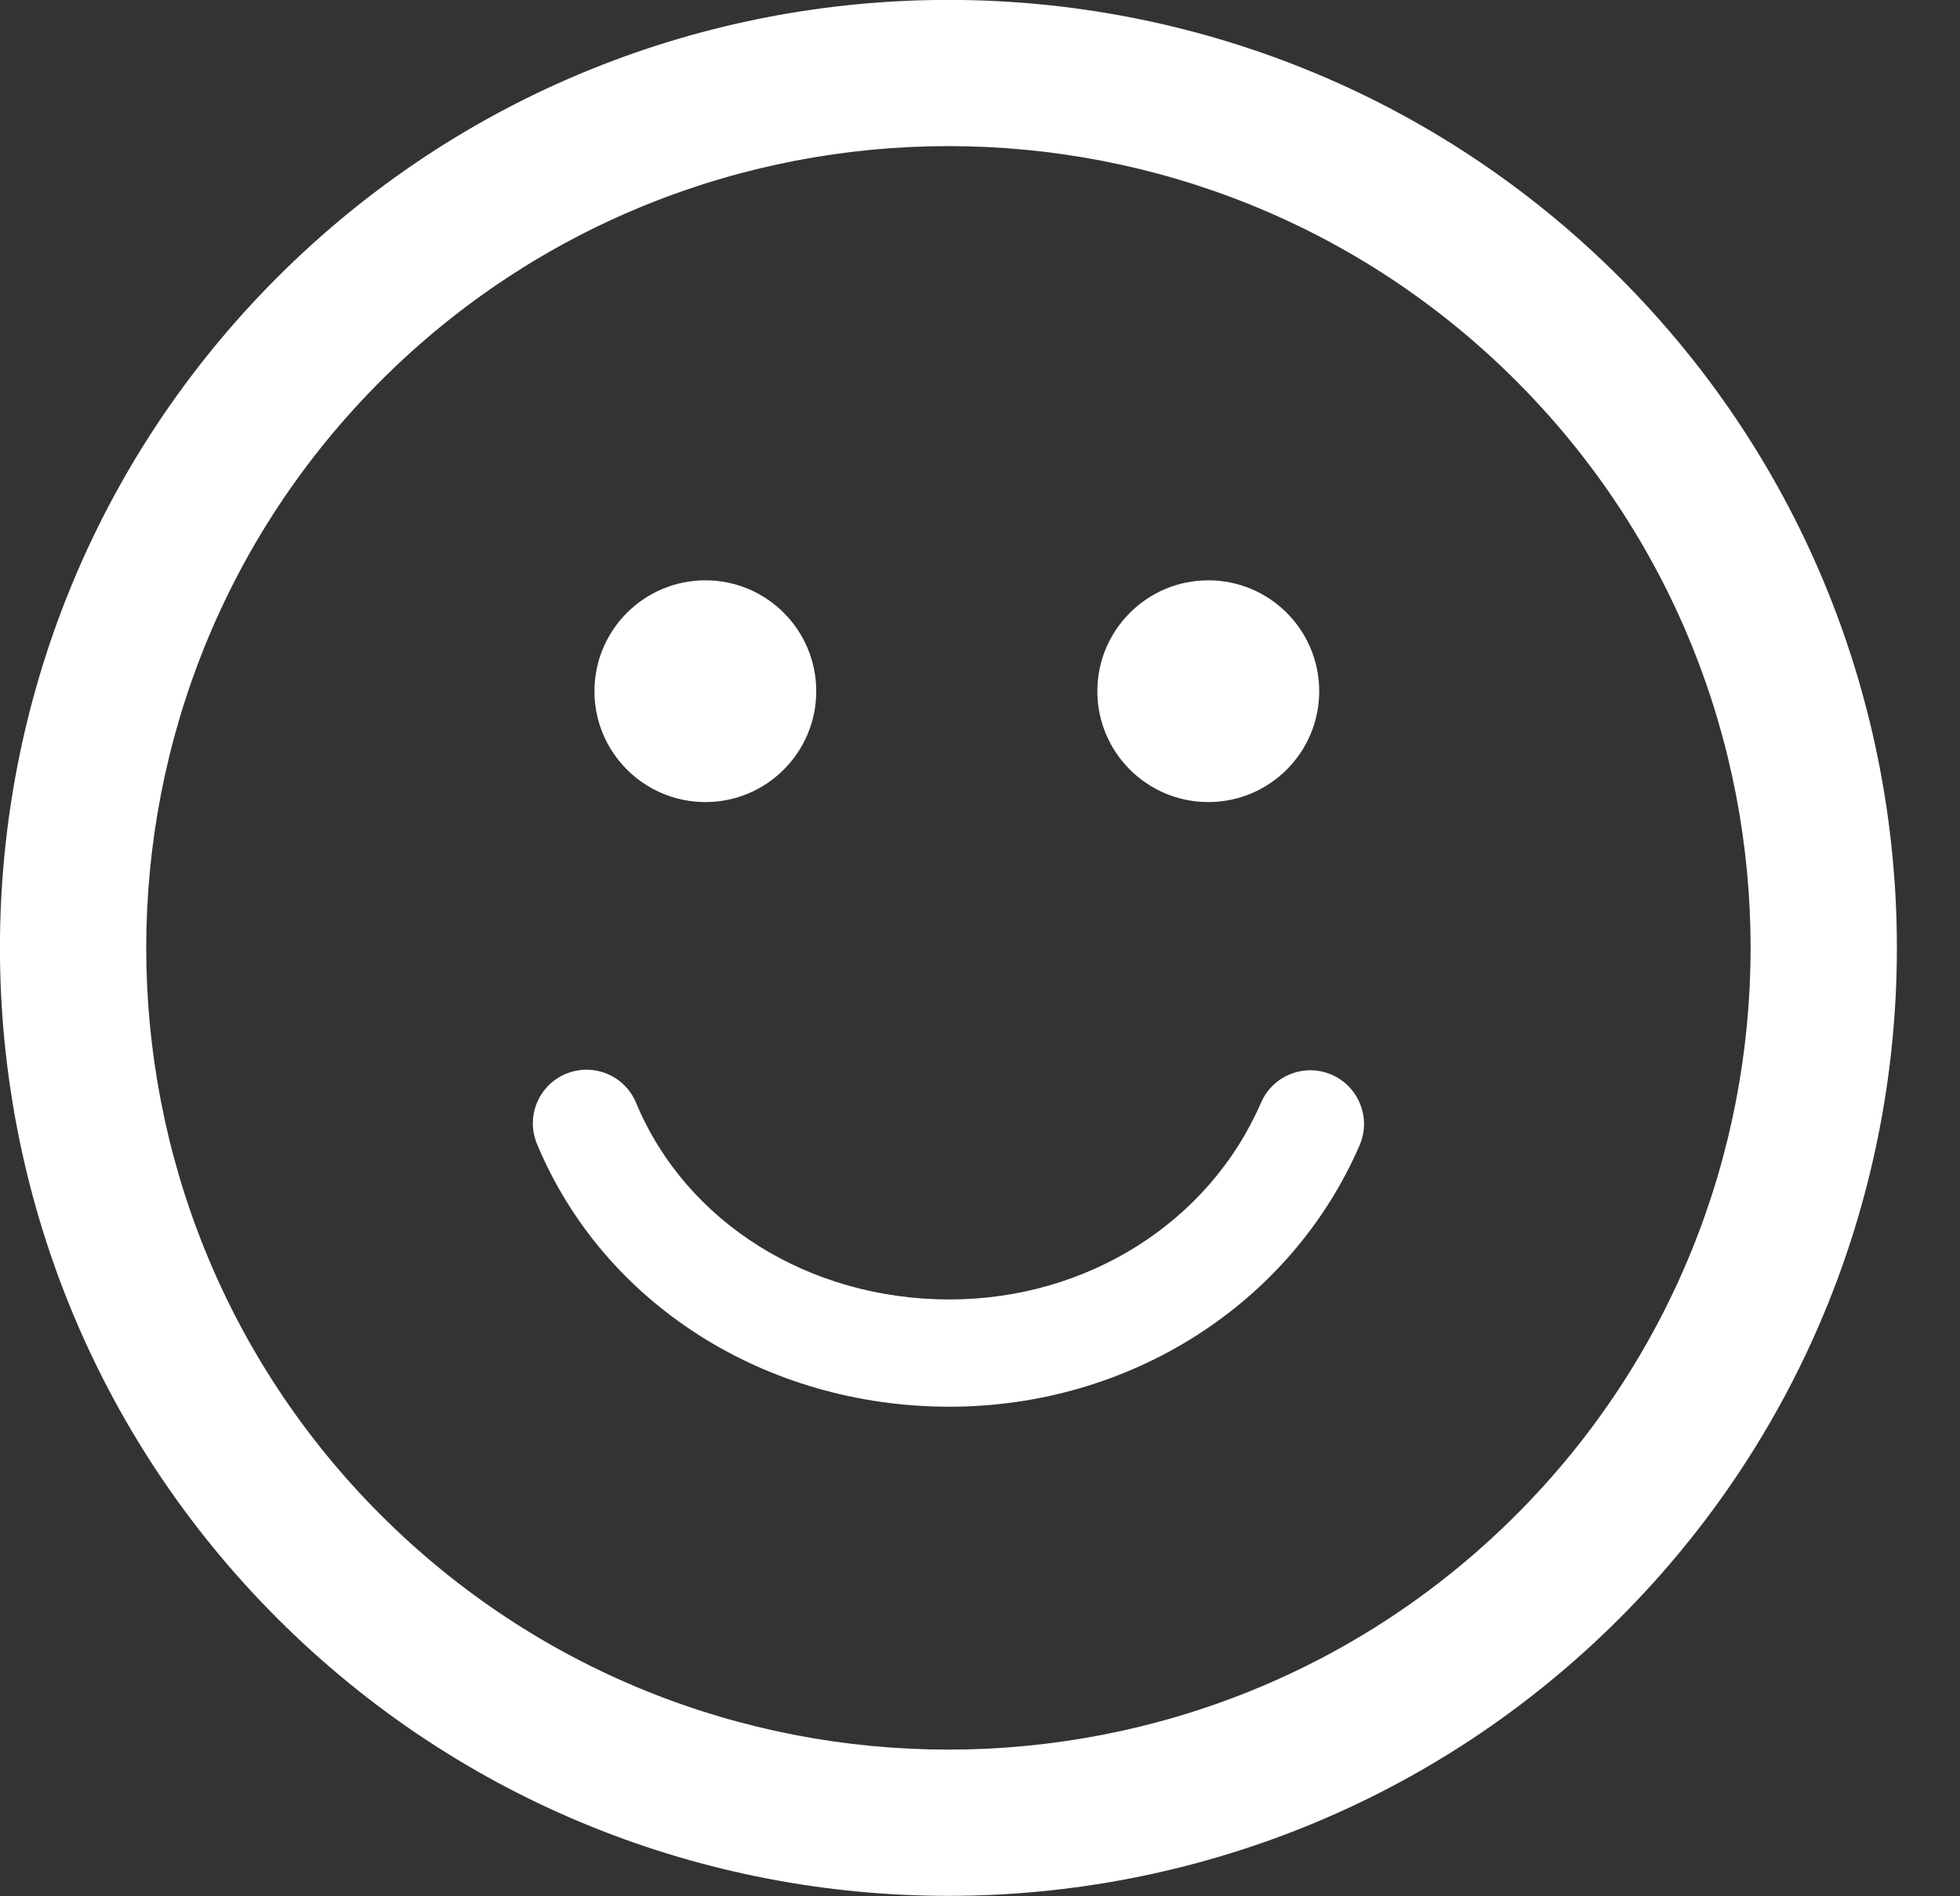 <svg 
 xmlns="http://www.w3.org/2000/svg"
 xmlns:xlink="http://www.w3.org/1999/xlink"
 width="31px" height="30px">
<rect width="100%" height="100%" fill="#333333" stroke="none"/>
<path fill-rule="evenodd"  fill="rgb(255, 255, 255)"
 d="M25.614,4.387 C19.761,-1.464 10.239,-1.464 4.388,4.386 C-1.464,10.236 -1.464,19.755 4.389,25.606 C10.239,31.456 19.761,31.456 25.613,25.605 C31.465,19.755 31.464,10.236 25.614,4.387 ZM23.976,23.969 C19.027,28.916 10.974,28.917 6.025,23.970 C1.075,19.021 1.076,10.970 6.025,6.022 C10.974,1.075 19.027,1.074 23.977,6.023 C28.926,10.971 28.925,19.021 23.976,23.969 ZM9.402,10.935 C9.402,9.967 10.188,9.181 11.157,9.181 C12.125,9.181 12.910,9.966 12.910,10.935 C12.910,11.904 12.125,12.689 11.157,12.689 C10.188,12.689 9.402,11.904 9.402,10.935 ZM17.356,10.935 C17.356,9.967 18.143,9.181 19.111,9.181 C20.079,9.181 20.865,9.966 20.865,10.935 C20.865,11.904 20.080,12.689 19.111,12.689 C18.143,12.689 17.356,11.904 17.356,10.935 ZM21.504,18.118 C20.416,20.631 17.870,22.255 15.017,22.255 C12.103,22.255 9.542,20.623 8.493,18.097 C8.313,17.665 8.518,17.168 8.951,16.988 C9.058,16.944 9.168,16.923 9.277,16.923 C9.609,16.923 9.925,17.120 10.060,17.446 C10.846,19.337 12.792,20.558 15.017,20.558 C17.193,20.558 19.127,19.336 19.945,17.444 C20.132,17.014 20.631,16.816 21.061,17.002 C21.491,17.188 21.690,17.688 21.504,18.118 Z"/>
</svg>